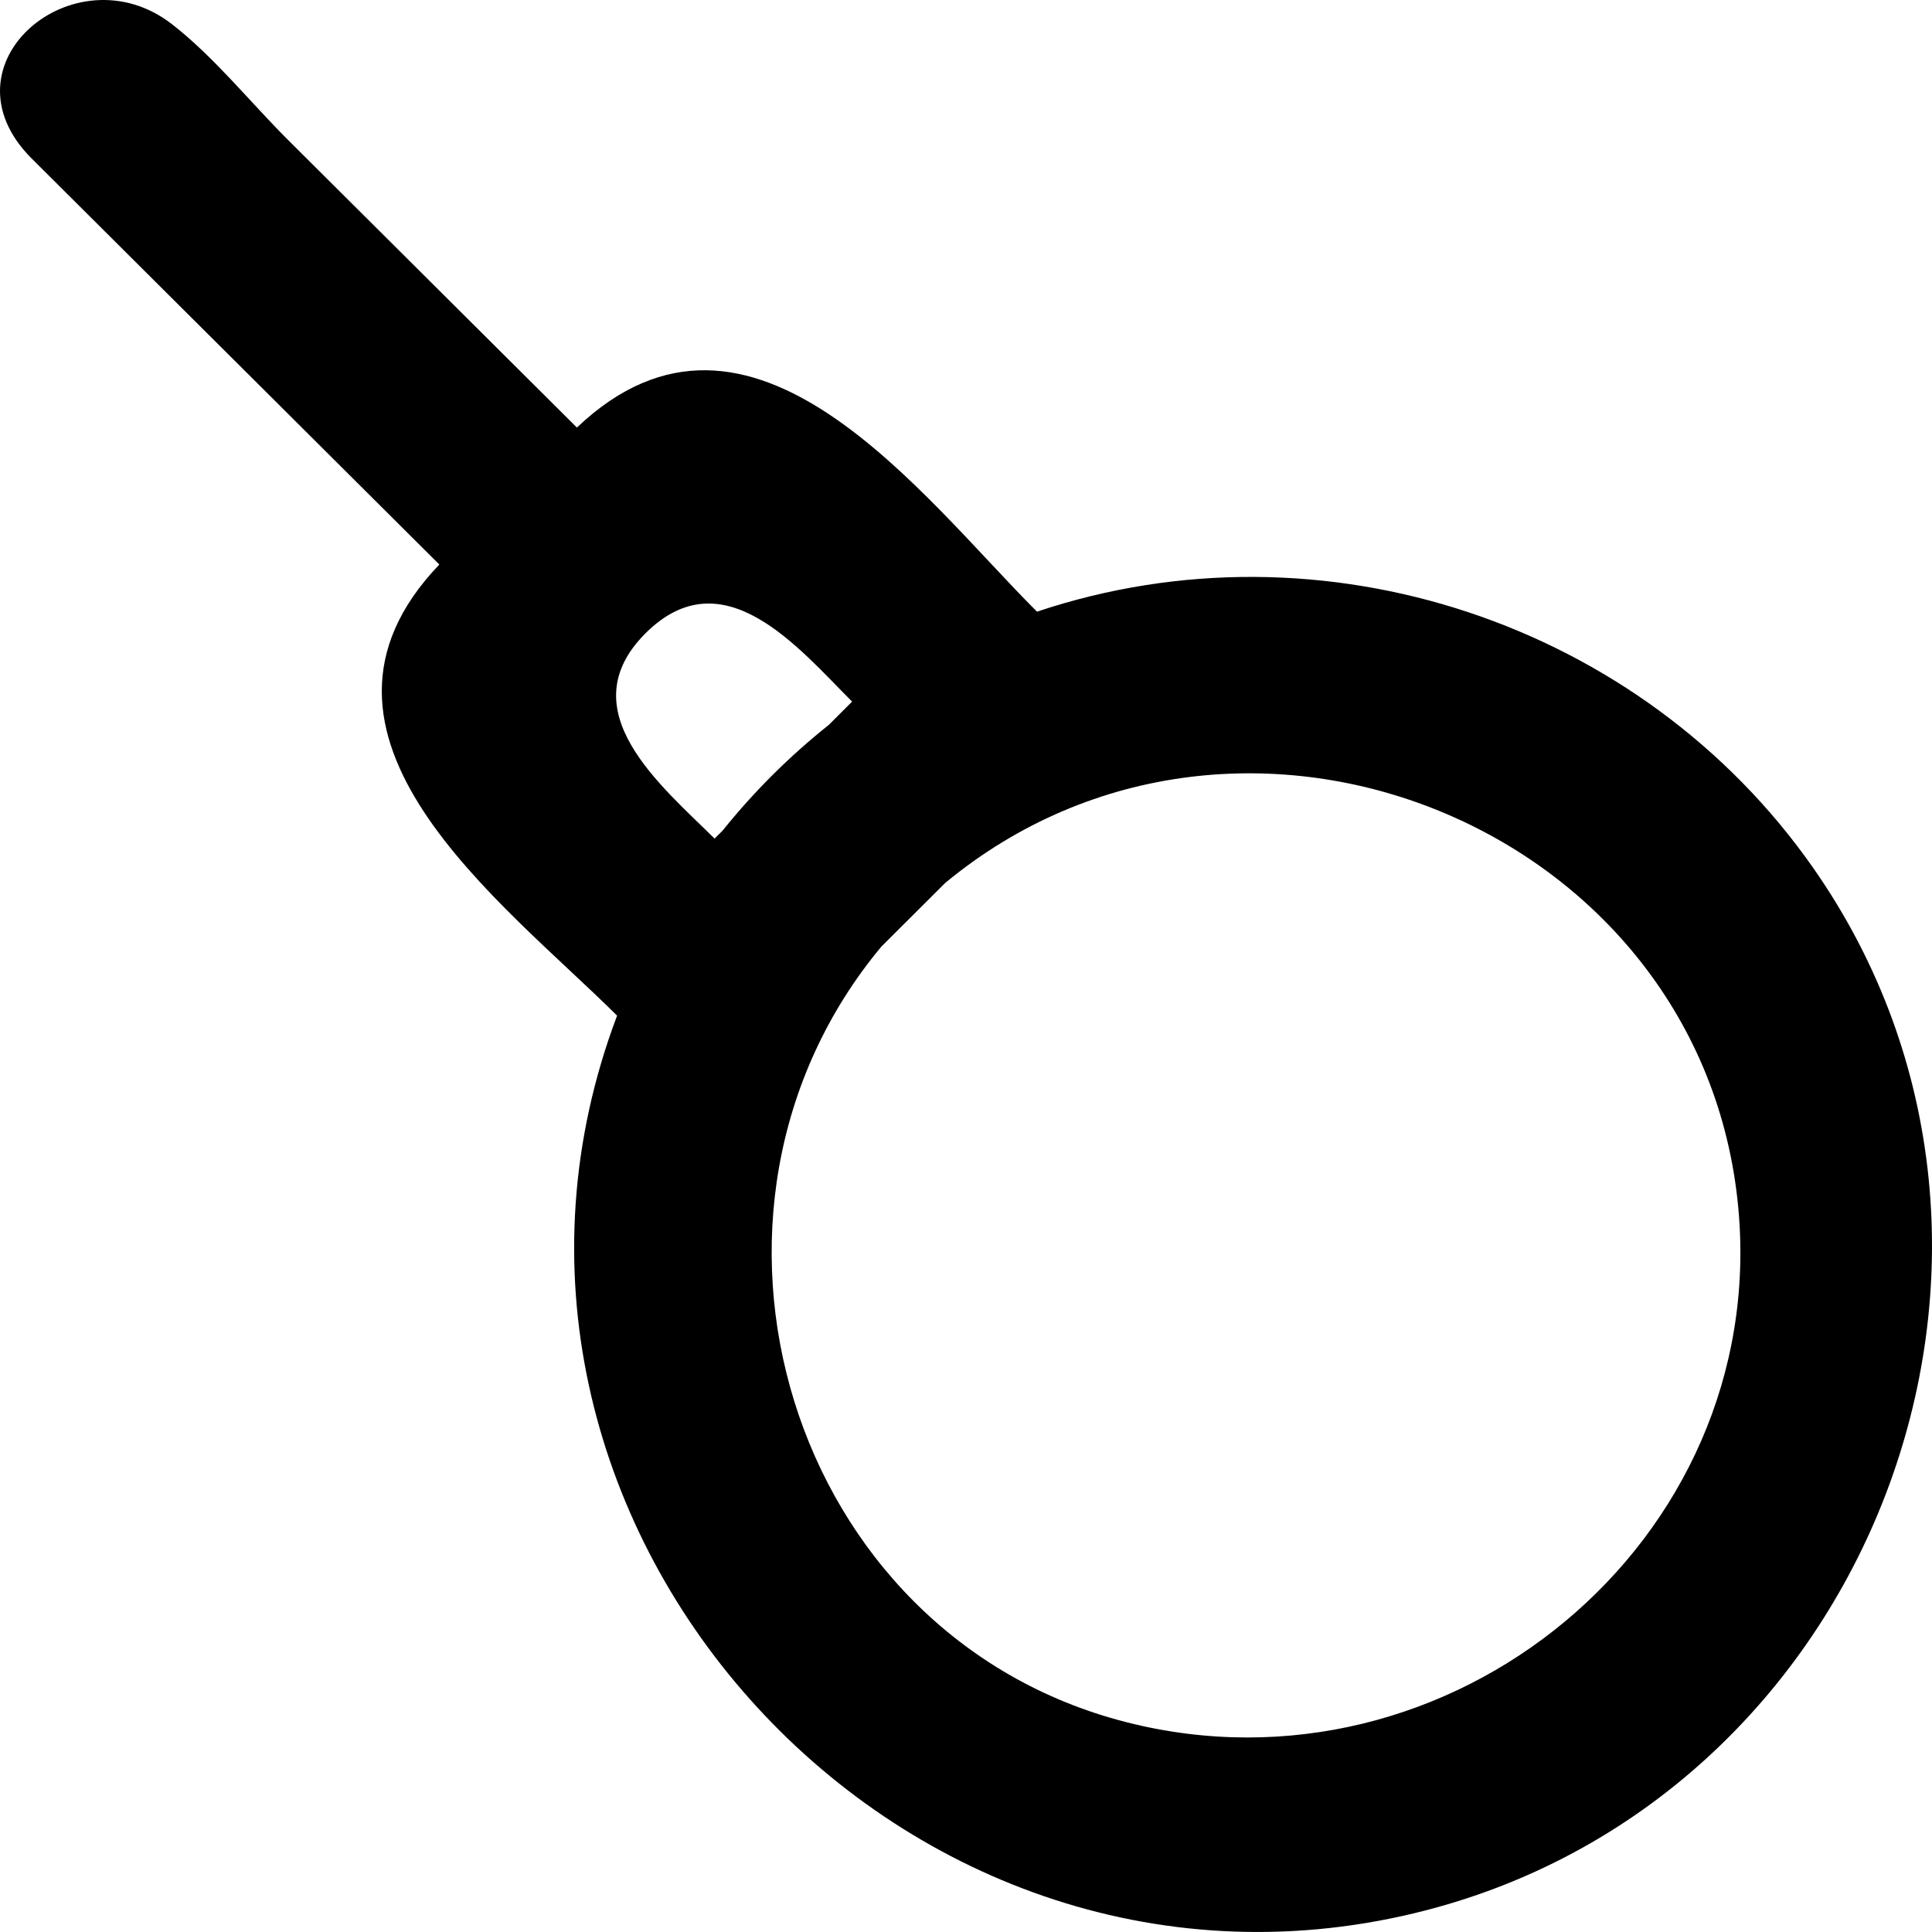 <?xml version="1.0" encoding="UTF-8" standalone="no"?>
<!-- Uploaded to: SVG Repo, www.svgrepo.com, Generator: SVG Repo Mixer Tools -->
<svg width="800px" height="800px" viewBox="0 0 20 20" version="1.1" xmlns="http://www.w3.org/2000/svg" xmlns:xlink="http://www.w3.org/1999/xlink">
    
    <title>bomb [#777]</title>
    <desc>Created with Sketch.</desc>
    <defs>

</defs>
    <g id="Page-1" stroke="none" stroke-width="1" fill="none" fill-rule="evenodd">
        <g id="Dribbble-Light-Preview" transform="translate(-100, -4799)" fill="#000000">
            <g id="icons" transform="translate(56, 160)">
                <path d="M55.66,4656.828 C52.152,4655.933 50.844,4651.534 53.124,4648.799 L53.785,4648.14 C56.844,4645.611 61.63,4647.561 61.995,4651.506 C62.314,4654.963 59.009,4657.682 55.66,4656.828 L55.66,4656.828 Z M51.397,4647.681 C50.852,4647.138 49.88,4646.355 50.684,4645.554 C51.491,4644.751 52.276,4645.72 52.821,4646.263 L52.581,4646.503 C52.174,4646.827 51.805,4647.194 51.48,4647.599 L51.397,4647.681 Z M44.329,4640.642 L48.548,4644.844 C46.848,4646.619 49.208,4648.338 50.388,4649.514 C48.43,4654.698 53.259,4660.101 58.643,4658.805 C63.37,4657.669 65.553,4651.968 62.772,4647.987 C60.998,4645.449 57.69,4644.342 54.735,4645.332 C53.547,4644.148 51.779,4641.709 49.972,4643.426 C48.973,4642.431 47.973,4641.435 46.974,4640.441 C46.586,4640.053 46.211,4639.584 45.777,4639.248 C44.779,4638.476 43.348,4639.665 44.329,4640.642 L44.329,4640.642 Z" id="bomb-[#777]">

</path>
            </g>
        </g>
    </g>
</svg>